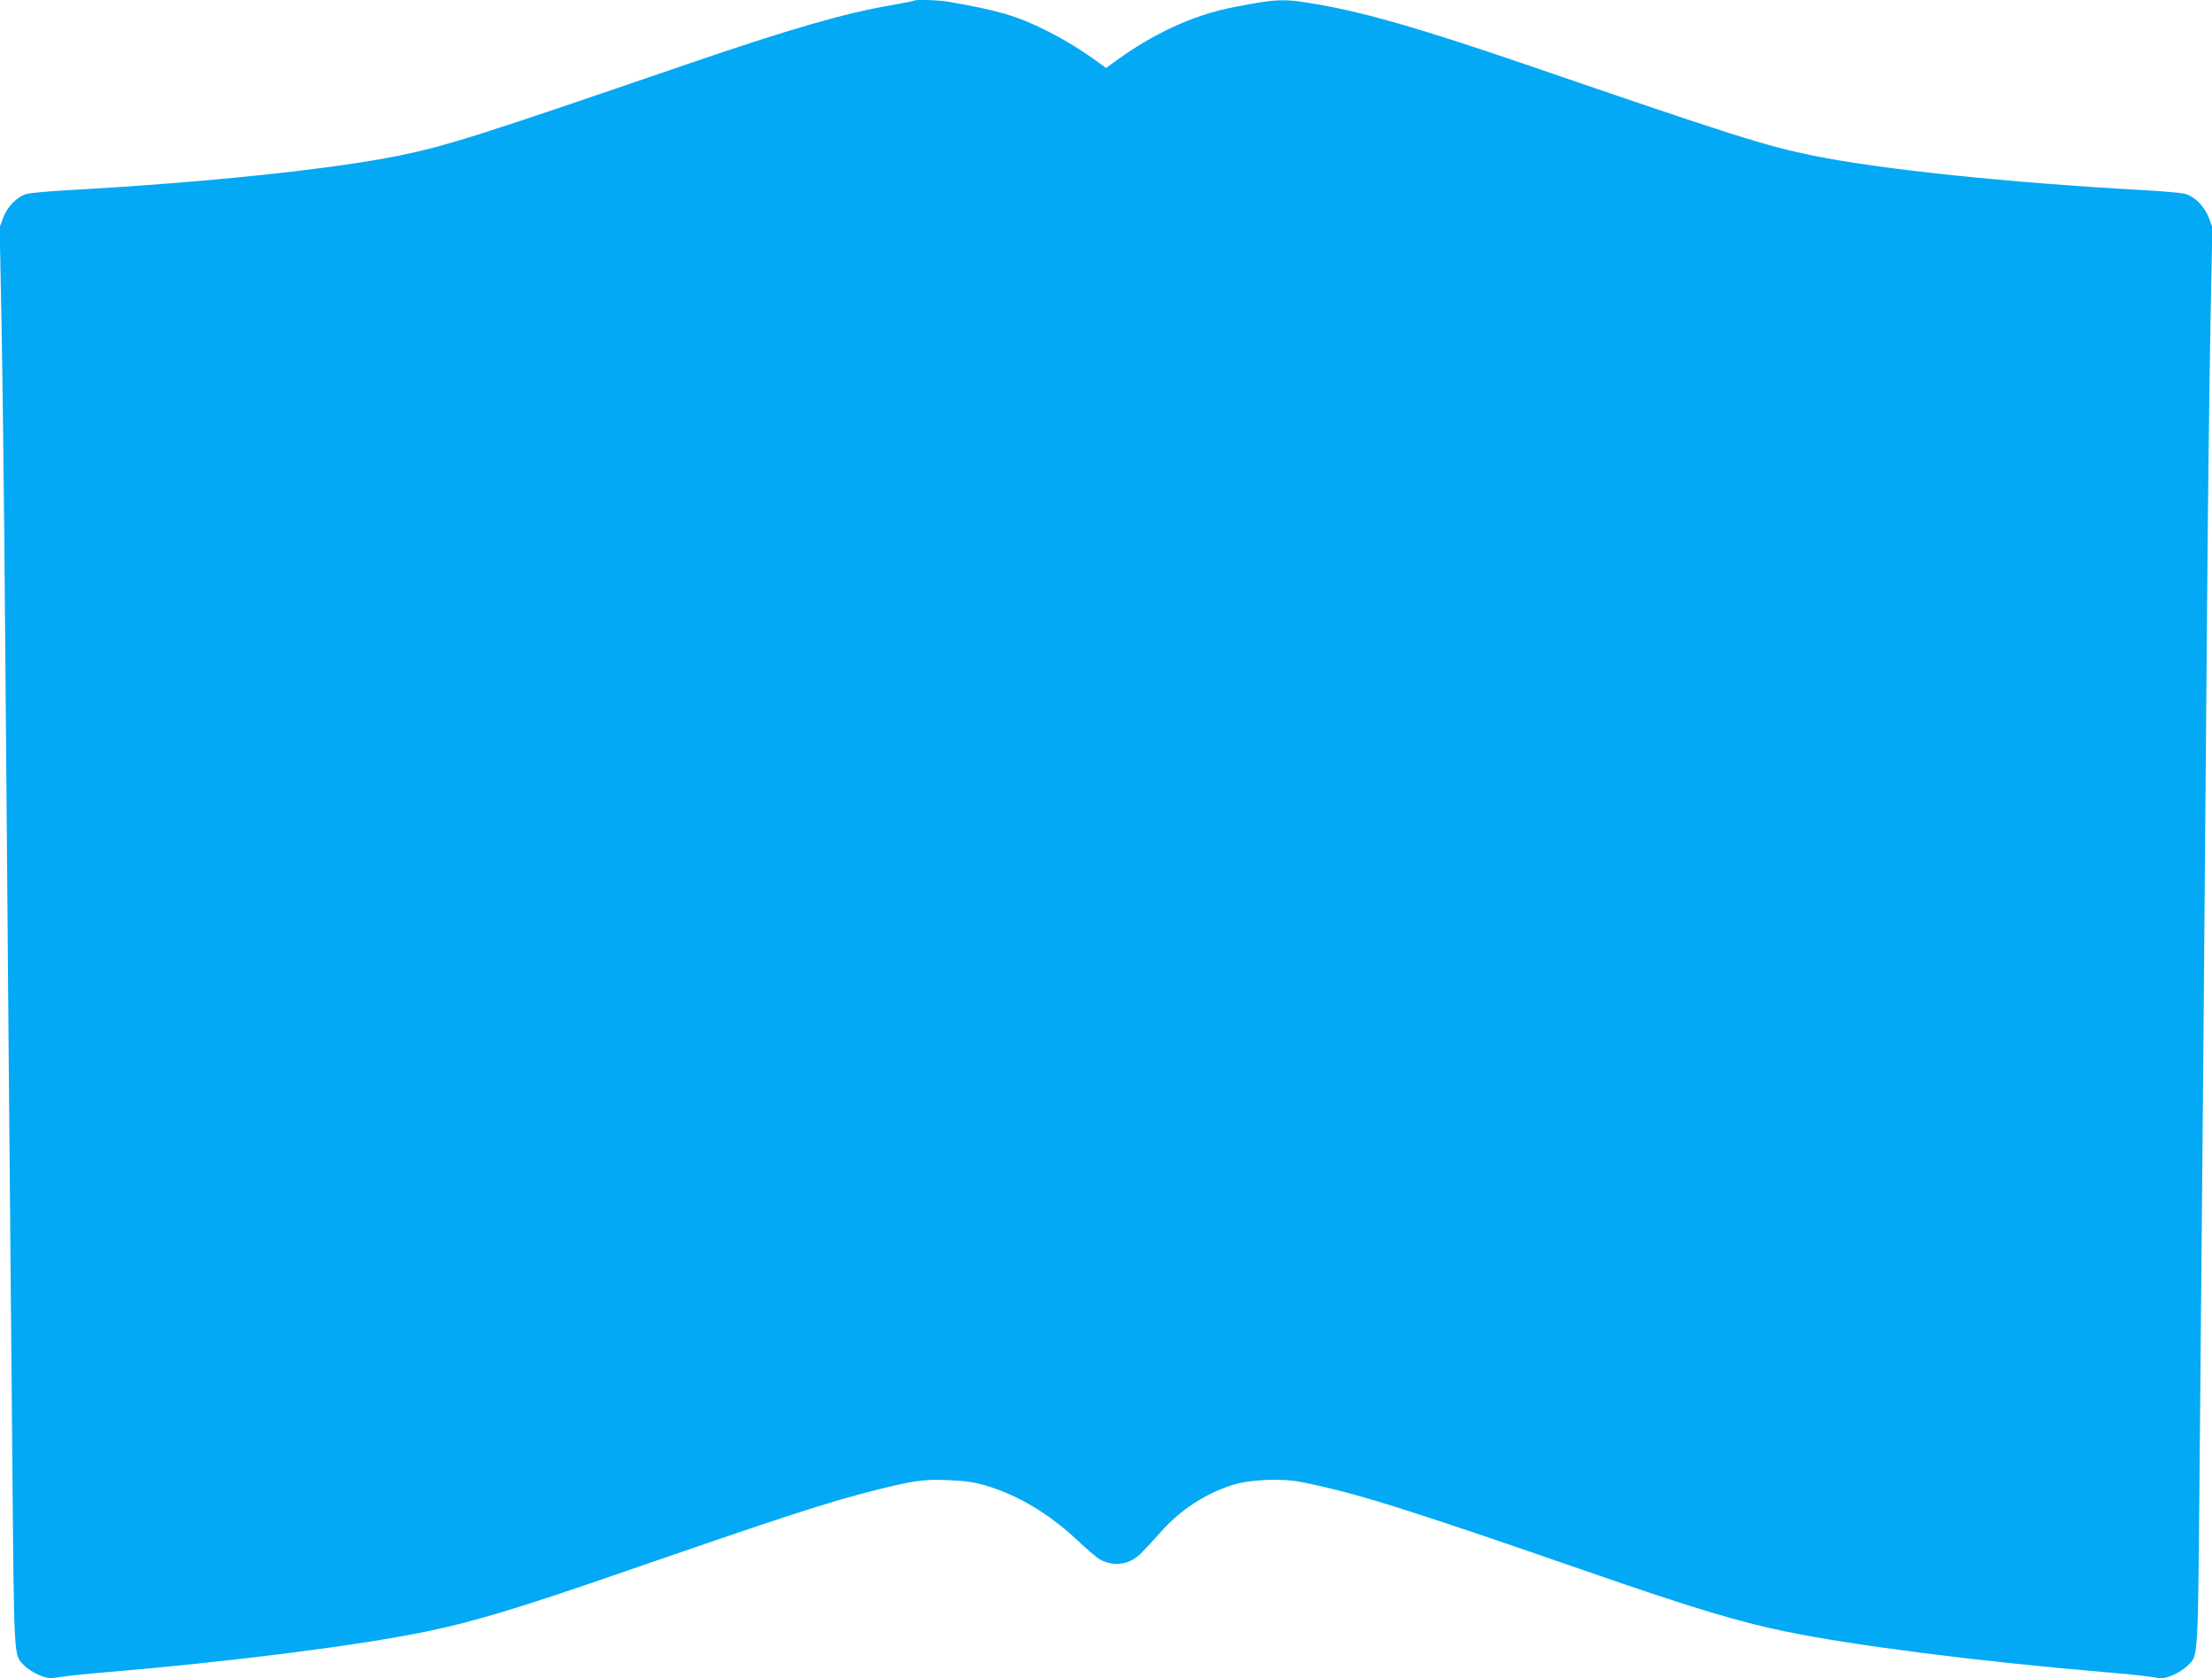<?xml version="1.0" standalone="no"?>
<!DOCTYPE svg PUBLIC "-//W3C//DTD SVG 20010904//EN"
 "http://www.w3.org/TR/2001/REC-SVG-20010904/DTD/svg10.dtd">
<svg version="1.0" xmlns="http://www.w3.org/2000/svg"
 width="1280pt" height="971pt" viewBox="0 0 1280 971"
 preserveAspectRatio="xMidYMid meet">
<g transform="translate(0,971) scale(0.1,-0.1)"
fill="#03a9f4" stroke="none">
<path d="M5289 9706 c-2 -2 -58 -13 -125 -25 -269 -45 -591 -138 -1184 -341
-1219 -418 -1395 -474 -1675 -531 -390 -79 -1128 -156 -1910 -199 -110 -6
-217 -16 -238 -21 -56 -15 -112 -71 -138 -137 l-21 -57 11 -565 c6 -311 16
-1127 21 -1815 13 -1635 28 -3320 41 -4714 11 -1231 7 -1162 71 -1228 17 -17
55 -42 85 -54 50 -20 60 -21 126 -10 40 6 153 18 252 26 737 62 1476 156 1865
237 268 55 543 138 1120 338 941 325 1203 411 1479 480 225 56 276 63 420 57
96 -4 147 -11 215 -31 188 -56 365 -162 533 -319 56 -53 114 -102 130 -110 82
-43 172 -28 237 38 23 23 72 76 110 119 116 131 259 225 421 276 98 31 281 39
396 16 315 -63 591 -149 1679 -526 577 -200 852 -283 1120 -338 389 -81 1128
-175 1865 -237 99 -8 212 -20 252 -26 66 -11 76 -10 126 10 30 12 68 37 85 54
64 66 60 -3 71 1228 13 1394 28 3079 41 4714 5 688 15 1504 21 1815 l11 565
-21 57 c-26 66 -82 122 -138 137 -21 5 -128 15 -238 21 -782 43 -1520 120
-1910 199 -280 57 -456 113 -1675 531 -582 199 -901 292 -1179 342 -210 37
-244 37 -500 -13 -238 -46 -472 -154 -703 -325 l-38 -27 -37 27 c-95 70 -210
141 -310 190 -168 84 -275 115 -559 165 -58 11 -196 15 -205 7z"/>
</g>
</svg>
